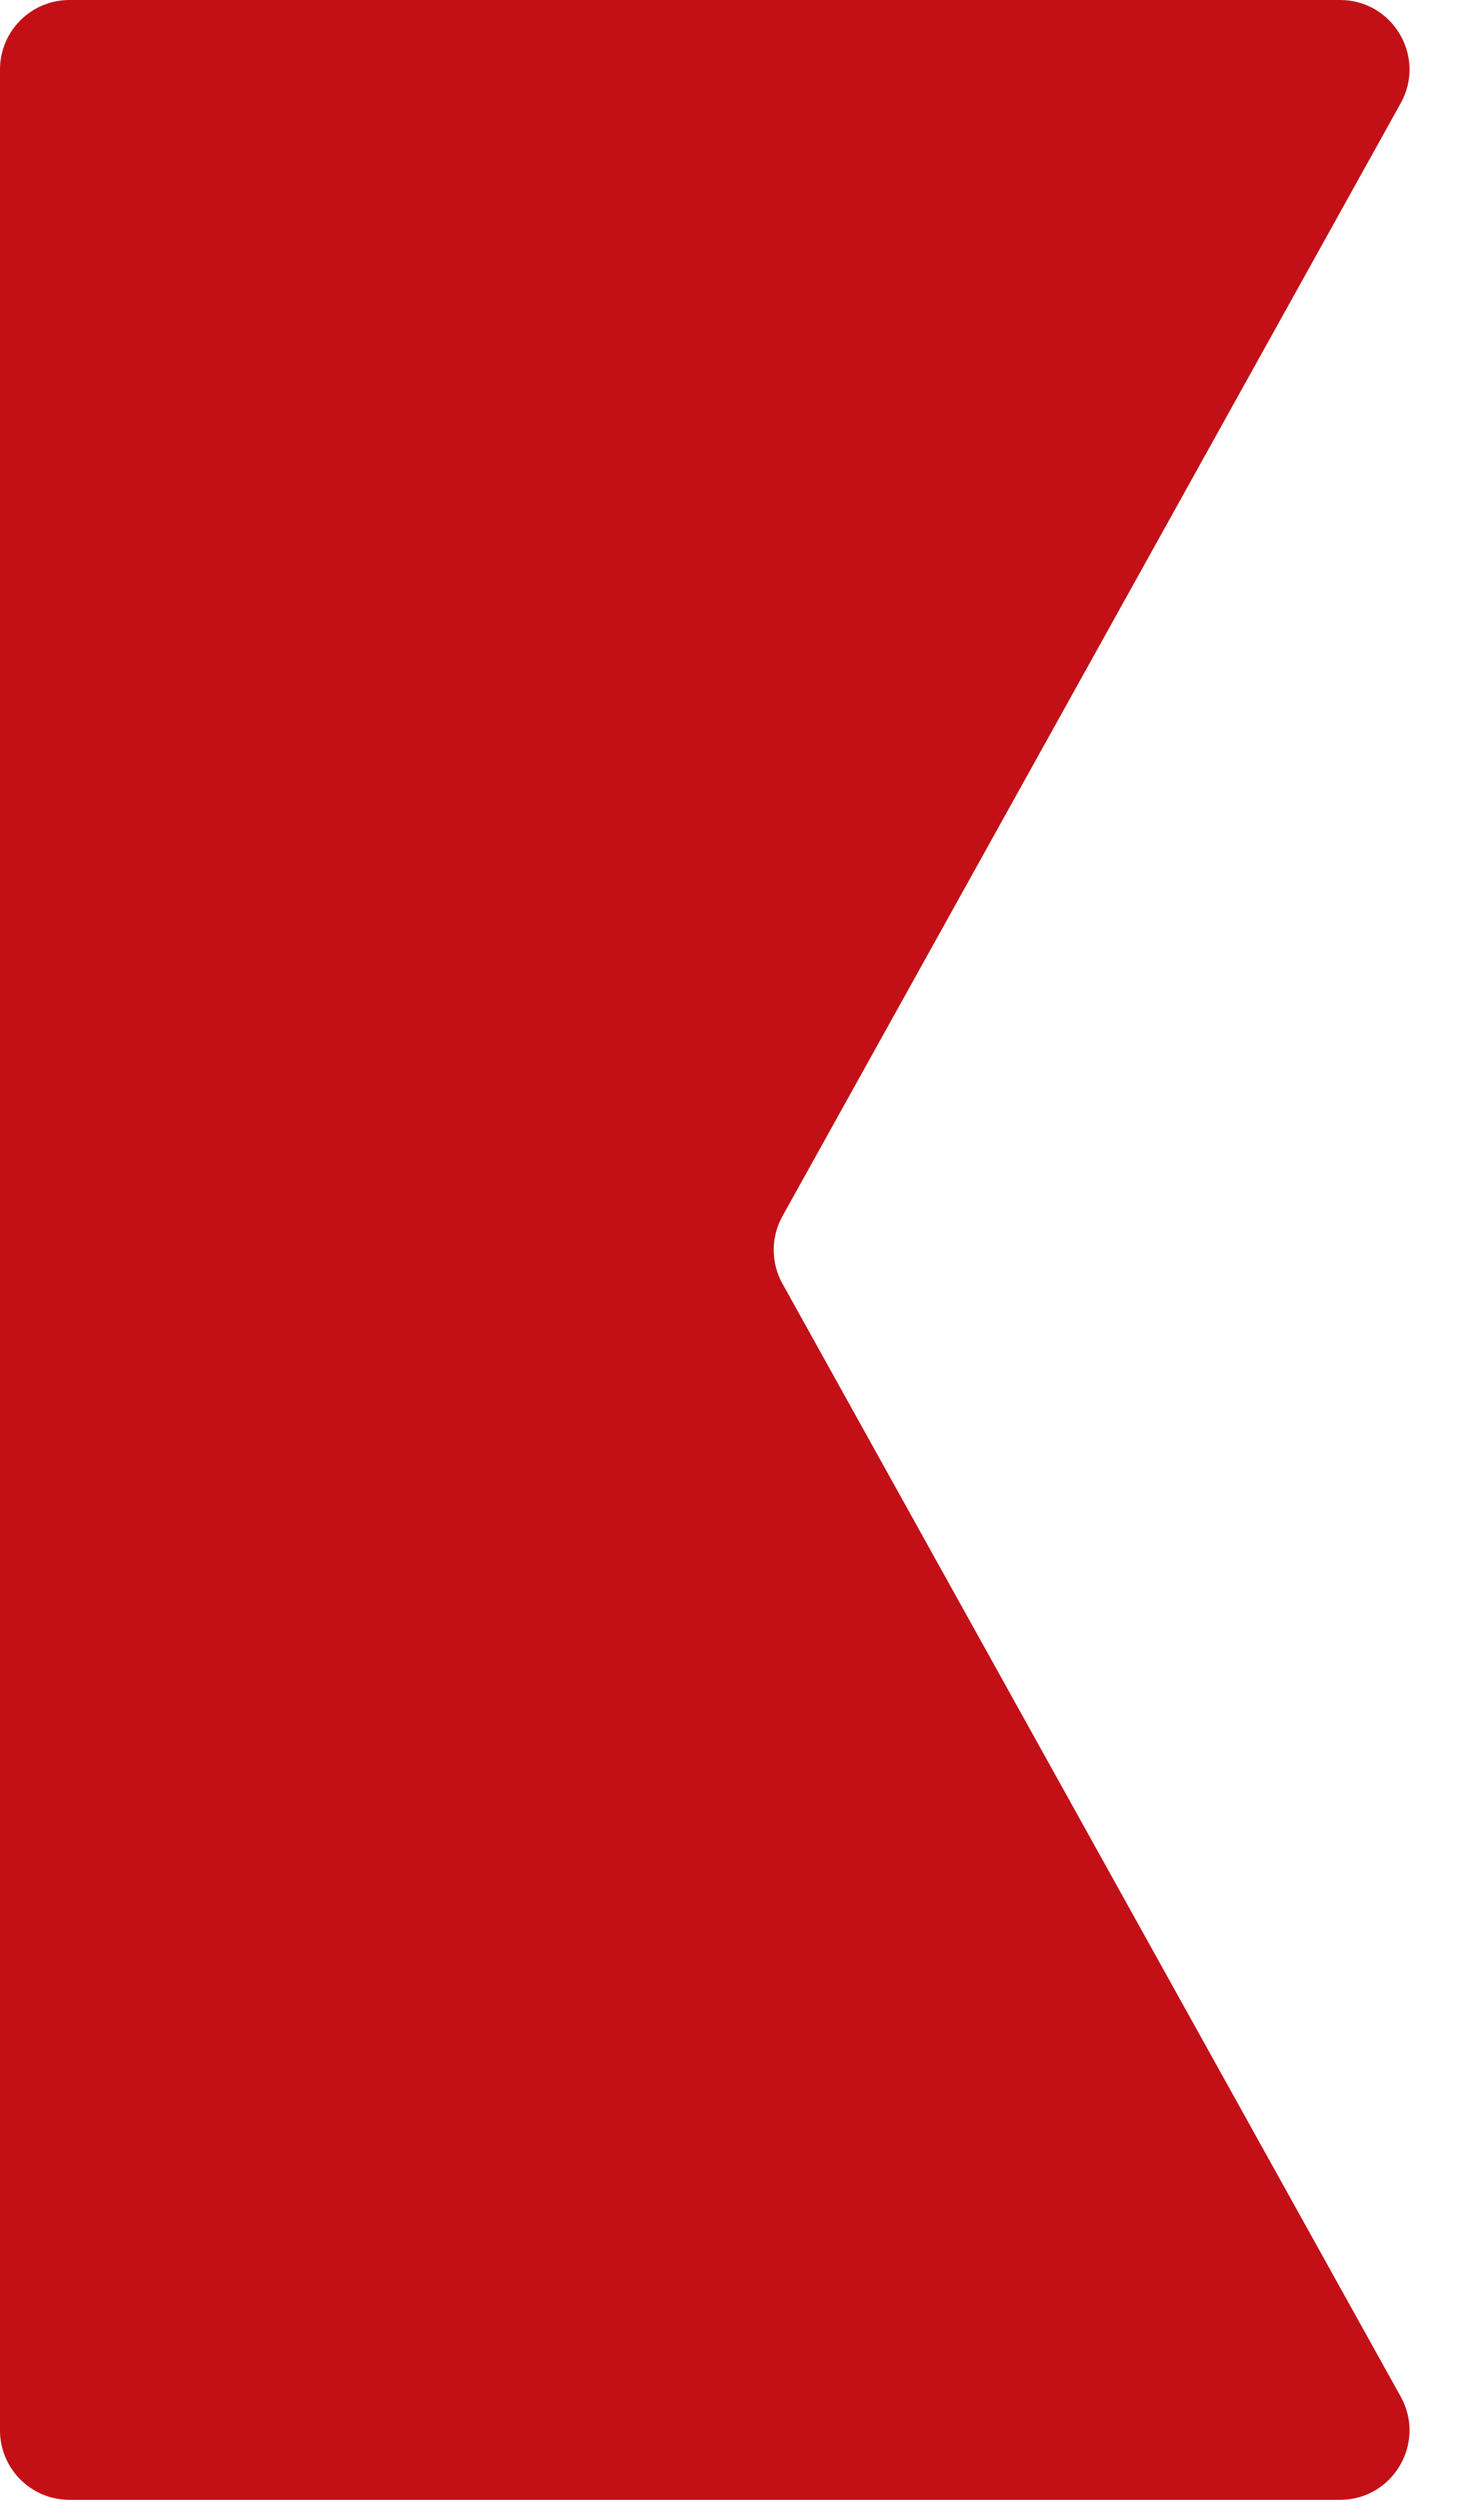 <svg width="21" height="36" viewBox="0 0 21 36" fill="none" xmlns="http://www.w3.org/2000/svg">
<path d="M0 1C0 0.448 0.448 0 1 0L19.3 0C20.063 0 20.545 0.819 20.175 1.486L11.27 17.514C11.102 17.816 11.102 18.184 11.27 18.486L20.175 34.514C20.545 35.181 20.063 36 19.3 36L1 36C0.448 36 0 35.552 0 35L0 1Z" fill="#C30F16"/>
</svg>
